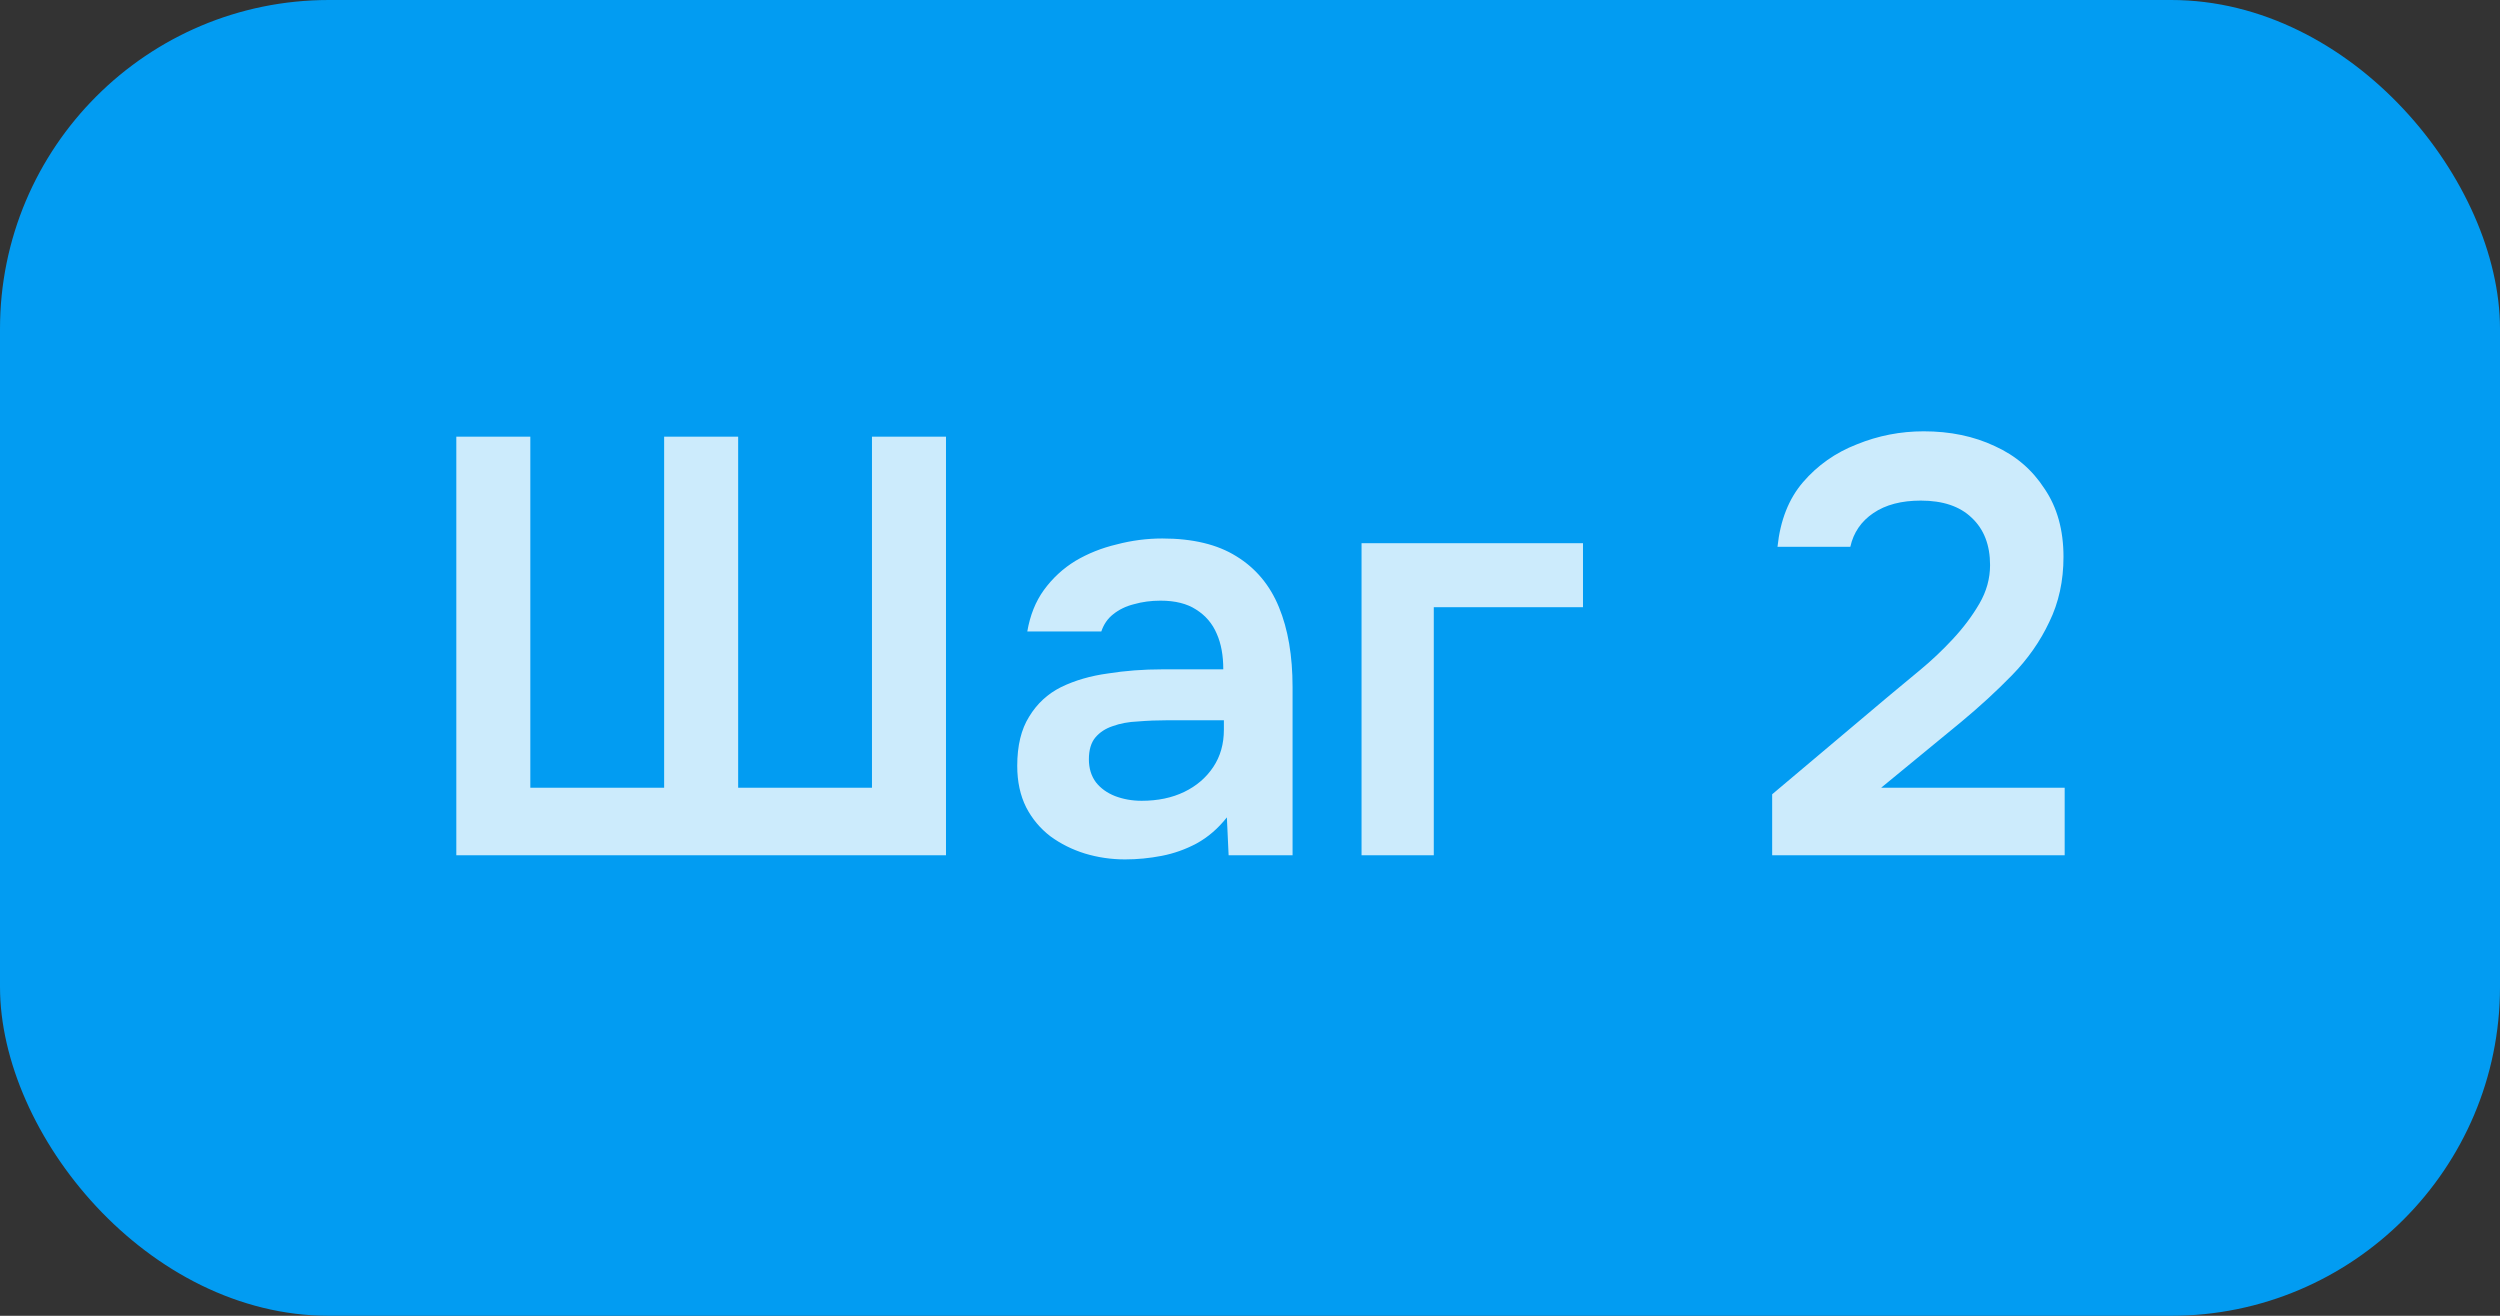 <?xml version="1.0" encoding="UTF-8"?> <svg xmlns="http://www.w3.org/2000/svg" width="76" height="40" viewBox="0 0 76 40" fill="none"><rect x="0" y="0" width="76" height="40" fill="#333333" stroke="none"/><rect width="76" height="40" rx="10" fill="#029CF2"></rect><path d="M13.872 26V13.274H16.122V23.948H20.19V13.274H22.44V23.948H26.508V13.274H28.758V26H13.872ZM34.2 26.126C33.781 26.126 33.373 26.066 32.977 25.946C32.593 25.826 32.245 25.652 31.933 25.424C31.62 25.184 31.375 24.89 31.195 24.542C31.015 24.182 30.924 23.762 30.924 23.282C30.924 22.67 31.044 22.172 31.285 21.788C31.524 21.392 31.849 21.092 32.257 20.888C32.676 20.684 33.151 20.546 33.678 20.474C34.206 20.39 34.758 20.348 35.334 20.348H37.188C37.188 19.928 37.123 19.568 36.99 19.268C36.858 18.956 36.648 18.71 36.361 18.53C36.084 18.35 35.724 18.26 35.281 18.26C34.992 18.26 34.722 18.296 34.471 18.368C34.23 18.428 34.02 18.53 33.84 18.674C33.672 18.806 33.553 18.98 33.48 19.196H31.23C31.314 18.704 31.483 18.284 31.735 17.936C31.998 17.576 32.316 17.282 32.688 17.054C33.072 16.826 33.492 16.658 33.949 16.55C34.404 16.43 34.867 16.37 35.334 16.37C36.258 16.37 37.008 16.55 37.584 16.91C38.172 17.27 38.605 17.786 38.88 18.458C39.157 19.13 39.294 19.94 39.294 20.888V26H37.35L37.297 24.848C37.032 25.184 36.727 25.448 36.379 25.64C36.042 25.82 35.688 25.946 35.316 26.018C34.944 26.09 34.572 26.126 34.2 26.126ZM34.705 24.344C35.197 24.344 35.629 24.254 36.001 24.074C36.373 23.894 36.666 23.642 36.883 23.318C37.099 22.994 37.206 22.616 37.206 22.184V21.896H35.496C35.184 21.896 34.885 21.908 34.596 21.932C34.309 21.944 34.05 21.992 33.822 22.076C33.606 22.148 33.432 22.262 33.3 22.418C33.169 22.574 33.102 22.796 33.102 23.084C33.102 23.36 33.175 23.594 33.319 23.786C33.462 23.966 33.654 24.104 33.895 24.2C34.147 24.296 34.416 24.344 34.705 24.344ZM41.391 26V16.514H48.123V18.458H43.587V26H41.391ZM53.874 26V24.146L57.42 21.158C57.708 20.918 58.026 20.654 58.374 20.366C58.722 20.078 59.052 19.766 59.364 19.43C59.688 19.082 59.958 18.722 60.174 18.35C60.39 17.978 60.498 17.588 60.498 17.18C60.498 16.568 60.312 16.088 59.94 15.74C59.58 15.392 59.064 15.218 58.392 15.218C57.804 15.218 57.324 15.344 56.952 15.596C56.58 15.848 56.346 16.19 56.25 16.622H54.036C54.12 15.818 54.378 15.164 54.81 14.66C55.254 14.144 55.8 13.76 56.448 13.508C57.096 13.244 57.774 13.112 58.482 13.112C59.286 13.112 60.006 13.262 60.642 13.562C61.278 13.85 61.782 14.282 62.154 14.858C62.538 15.422 62.73 16.112 62.73 16.928C62.73 17.66 62.586 18.32 62.298 18.908C62.022 19.496 61.644 20.036 61.164 20.528C60.696 21.008 60.18 21.482 59.616 21.95L57.186 23.948H62.766V26H53.874Z" fill="white" fill-opacity="0.8"></path></svg> 